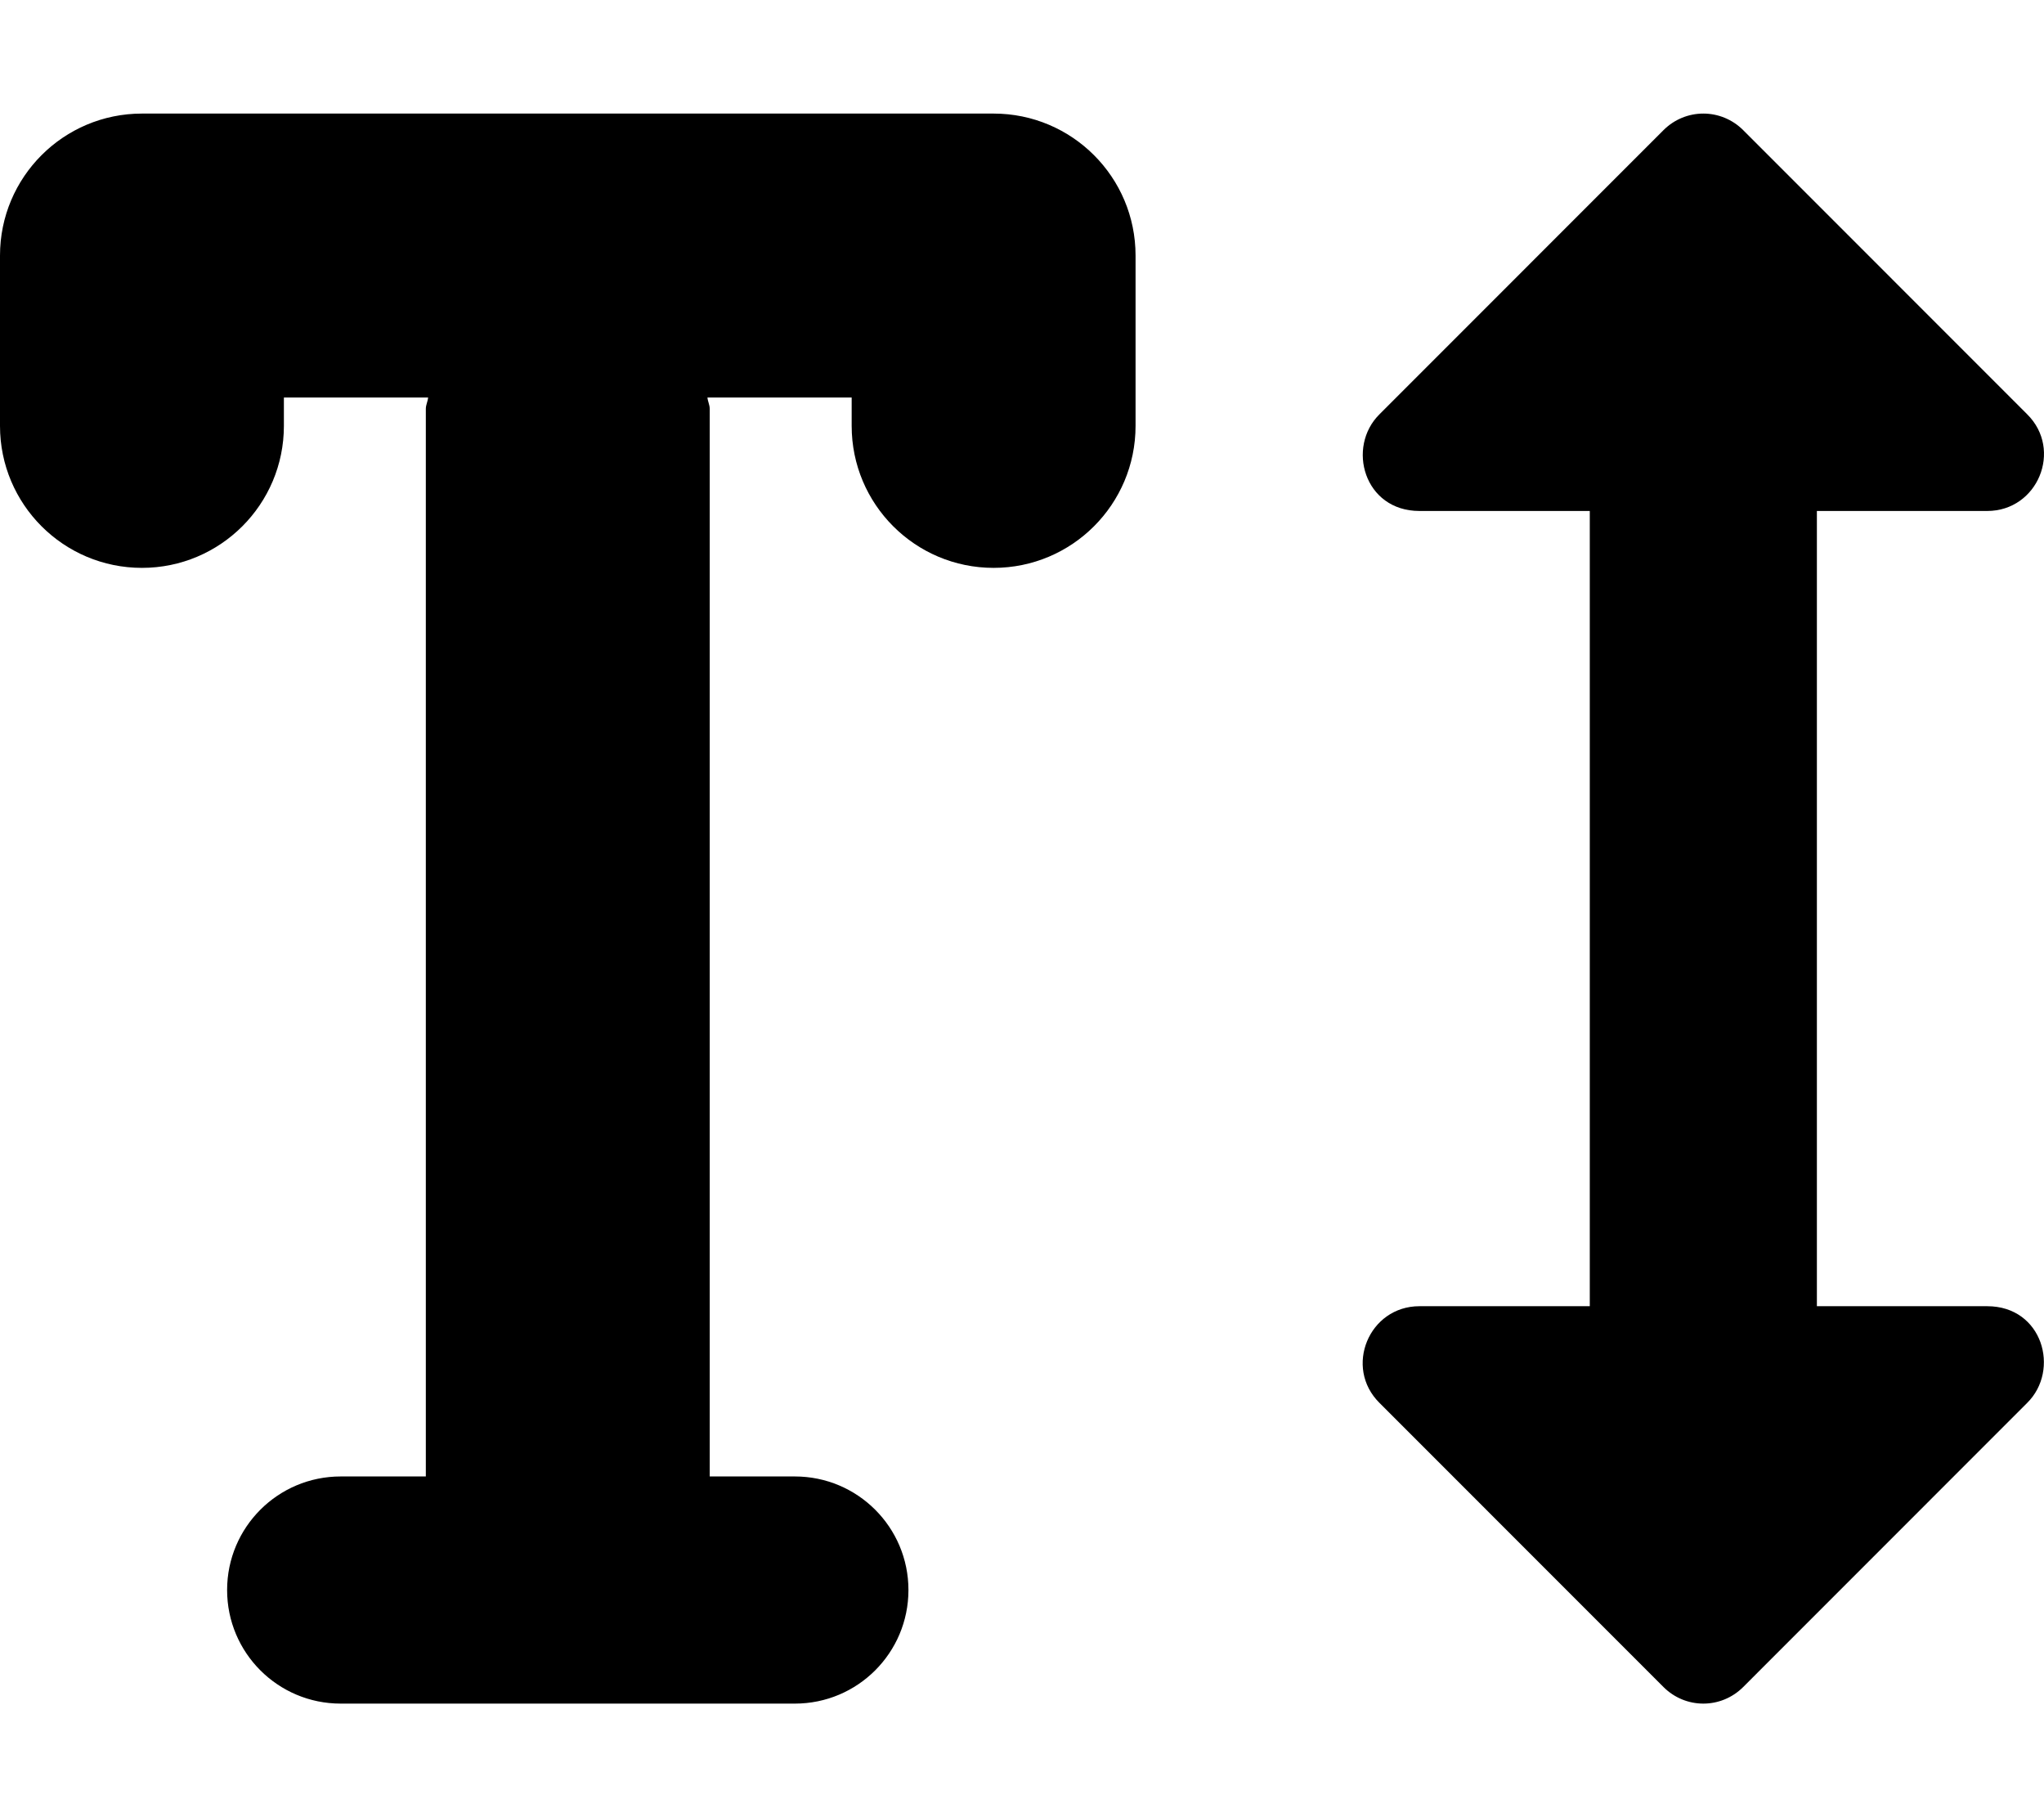 <svg xmlns="http://www.w3.org/2000/svg" viewBox="0 0 576 512"><!-- Font Awesome Pro 6.0.0-alpha2 by @fontawesome - https://fontawesome.com License - https://fontawesome.com/license (Commercial License) --><path d="M280 32H40C17.906 32 0 49.906 0 72V120C0 142.094 17.906 160 40 160S80 142.094 80 120V112H120.643C120.551 113.107 120 114.057 120 115.188V416H96C78.328 416 64 430.312 64 448S78.328 480 96 480H224C241.672 480 256 465.688 256 448S241.672 416 224 416H200V115.188C200 114.057 199.449 113.107 199.357 112H240V120C240 142.094 257.906 160 280 160S320 142.094 320 120V72C320 49.906 302.094 32 280 32ZM559.996 368.031H511.998V143.969H559.996C574.246 143.969 581.371 126.713 571.246 116.711L491.25 36.688C485 30.438 475.002 30.438 468.752 36.688L388.754 116.711C379.379 125.963 384.379 143.969 400.004 143.969H448.002V368.031H400.004C385.754 368.031 378.629 385.285 388.754 395.289L468.752 475.311C475.002 481.562 485 481.562 491.25 475.311L571.246 395.289C580.621 386.035 575.621 368.031 559.996 368.031Z"/></svg>